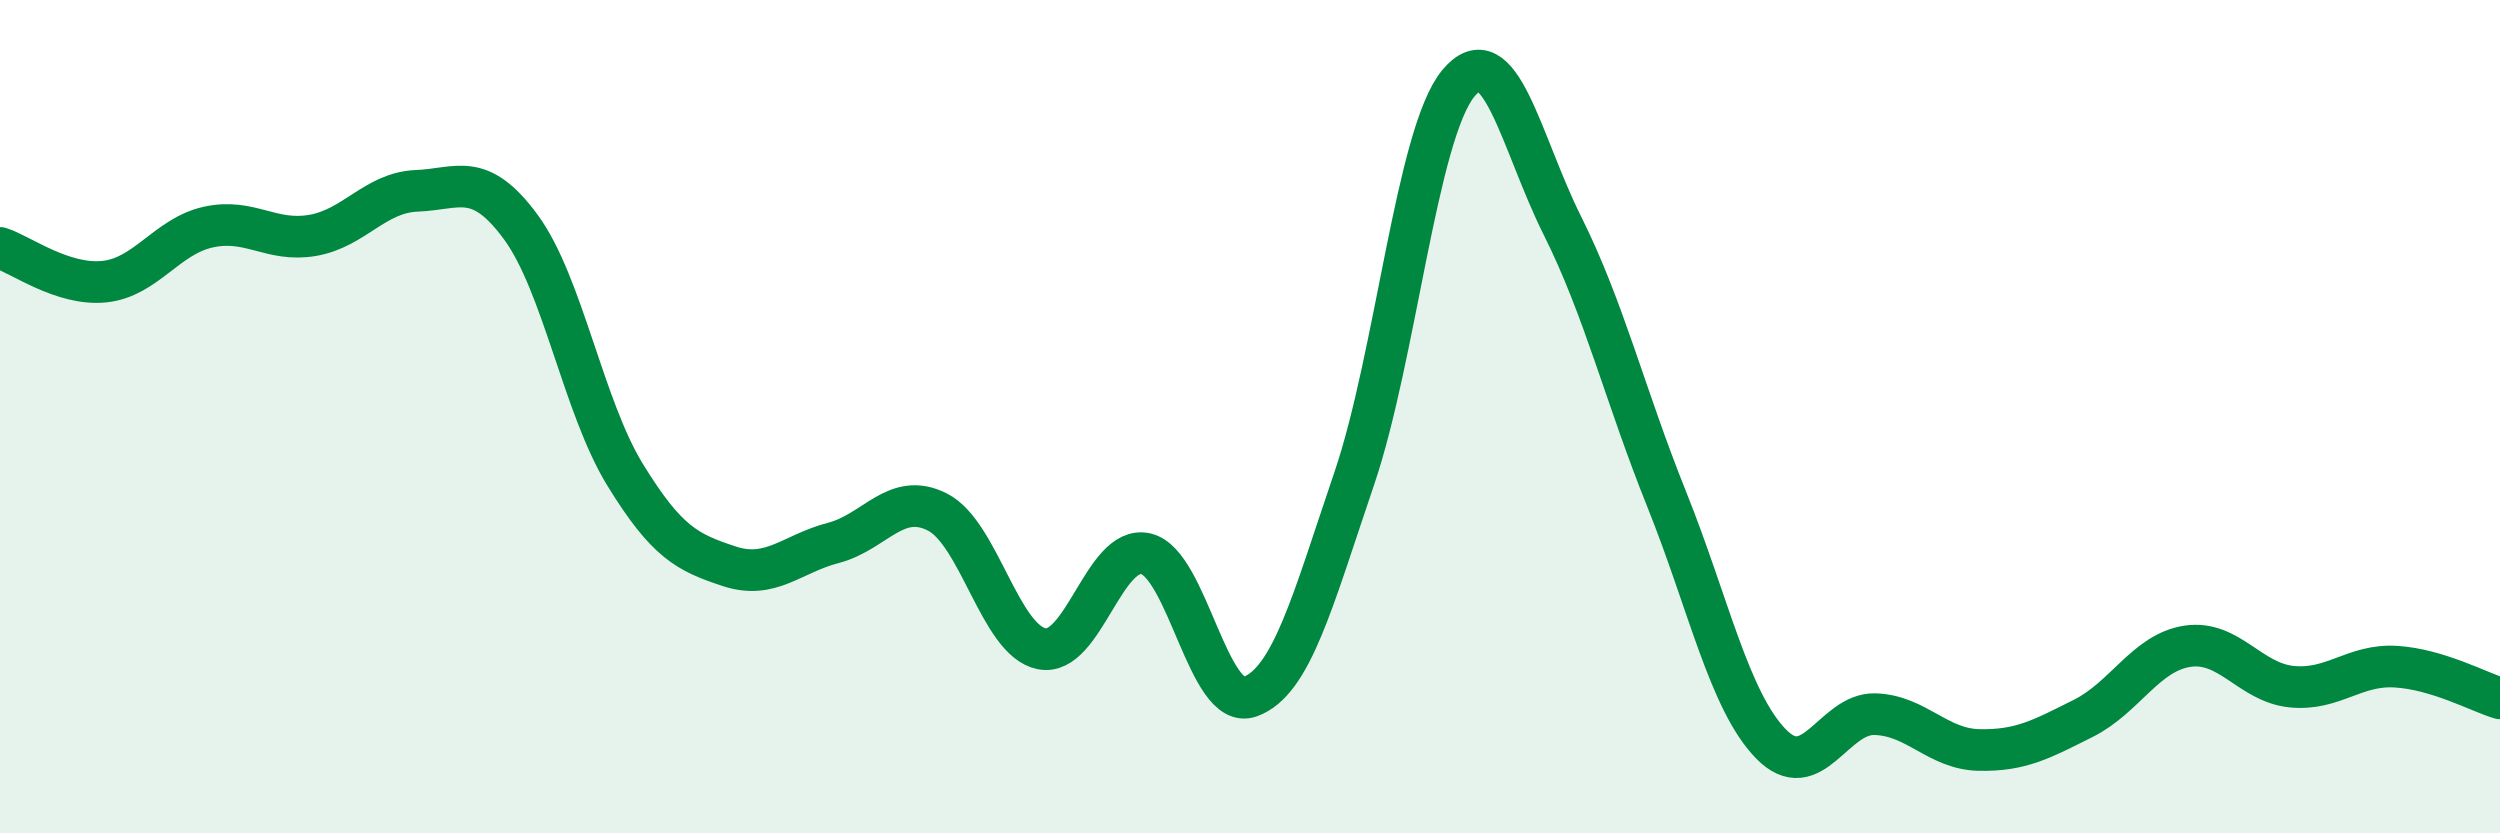 
    <svg width="60" height="20" viewBox="0 0 60 20" xmlns="http://www.w3.org/2000/svg">
      <path
        d="M 0,5.95 C 0.5,6.11 1.5,6.86 2.5,6.76 C 3.5,6.66 4,5.67 5,5.45 C 6,5.23 6.5,5.82 7.5,5.65 C 8.5,5.48 9,4.62 10,4.58 C 11,4.54 11.5,4.09 12.5,5.45 C 13.5,6.81 14,9.76 15,11.39 C 16,13.02 16.5,13.26 17.5,13.59 C 18.5,13.92 19,13.29 20,13.03 C 21,12.77 21.5,11.78 22.5,12.29 C 23.5,12.8 24,15.37 25,15.57 C 26,15.77 26.5,13.06 27.5,13.29 C 28.5,13.52 29,17.08 30,16.72 C 31,16.36 31.5,14.43 32.5,11.49 C 33.5,8.55 34,3.21 35,2 C 36,0.79 36.5,3.42 37.5,5.42 C 38.5,7.42 39,9.49 40,11.98 C 41,14.47 41.5,16.82 42.5,17.85 C 43.5,18.88 44,17.11 45,17.14 C 46,17.17 46.5,17.98 47.5,18 C 48.5,18.02 49,17.74 50,17.24 C 51,16.74 51.5,15.66 52.5,15.51 C 53.5,15.36 54,16.38 55,16.48 C 56,16.58 56.5,15.94 57.5,16 C 58.5,16.06 59.5,16.61 60,16.76L60 20L0 20Z"
        fill="#008740"
        opacity="0.1"
        stroke-linecap="round"
        stroke-linejoin="round"
      />
      <path
        d="M 0,5.95 C 0.5,6.11 1.5,6.86 2.5,6.76 C 3.5,6.66 4,5.67 5,5.45 C 6,5.23 6.5,5.82 7.5,5.65 C 8.5,5.48 9,4.62 10,4.58 C 11,4.54 11.5,4.09 12.5,5.45 C 13.5,6.81 14,9.76 15,11.39 C 16,13.02 16.5,13.26 17.5,13.59 C 18.5,13.92 19,13.29 20,13.03 C 21,12.77 21.5,11.78 22.5,12.29 C 23.5,12.8 24,15.37 25,15.57 C 26,15.77 26.5,13.06 27.5,13.29 C 28.5,13.52 29,17.08 30,16.72 C 31,16.36 31.5,14.43 32.5,11.49 C 33.5,8.55 34,3.21 35,2 C 36,0.79 36.5,3.42 37.5,5.42 C 38.5,7.42 39,9.49 40,11.98 C 41,14.47 41.5,16.82 42.5,17.85 C 43.5,18.88 44,17.11 45,17.14 C 46,17.17 46.5,17.98 47.5,18 C 48.5,18.02 49,17.74 50,17.24 C 51,16.74 51.5,15.66 52.5,15.51 C 53.5,15.36 54,16.38 55,16.48 C 56,16.58 56.5,15.94 57.5,16 C 58.5,16.06 59.5,16.61 60,16.76"
        stroke="#008740"
        stroke-width="1"
        fill="none"
        stroke-linecap="round"
        stroke-linejoin="round"
      />
    </svg>
  
